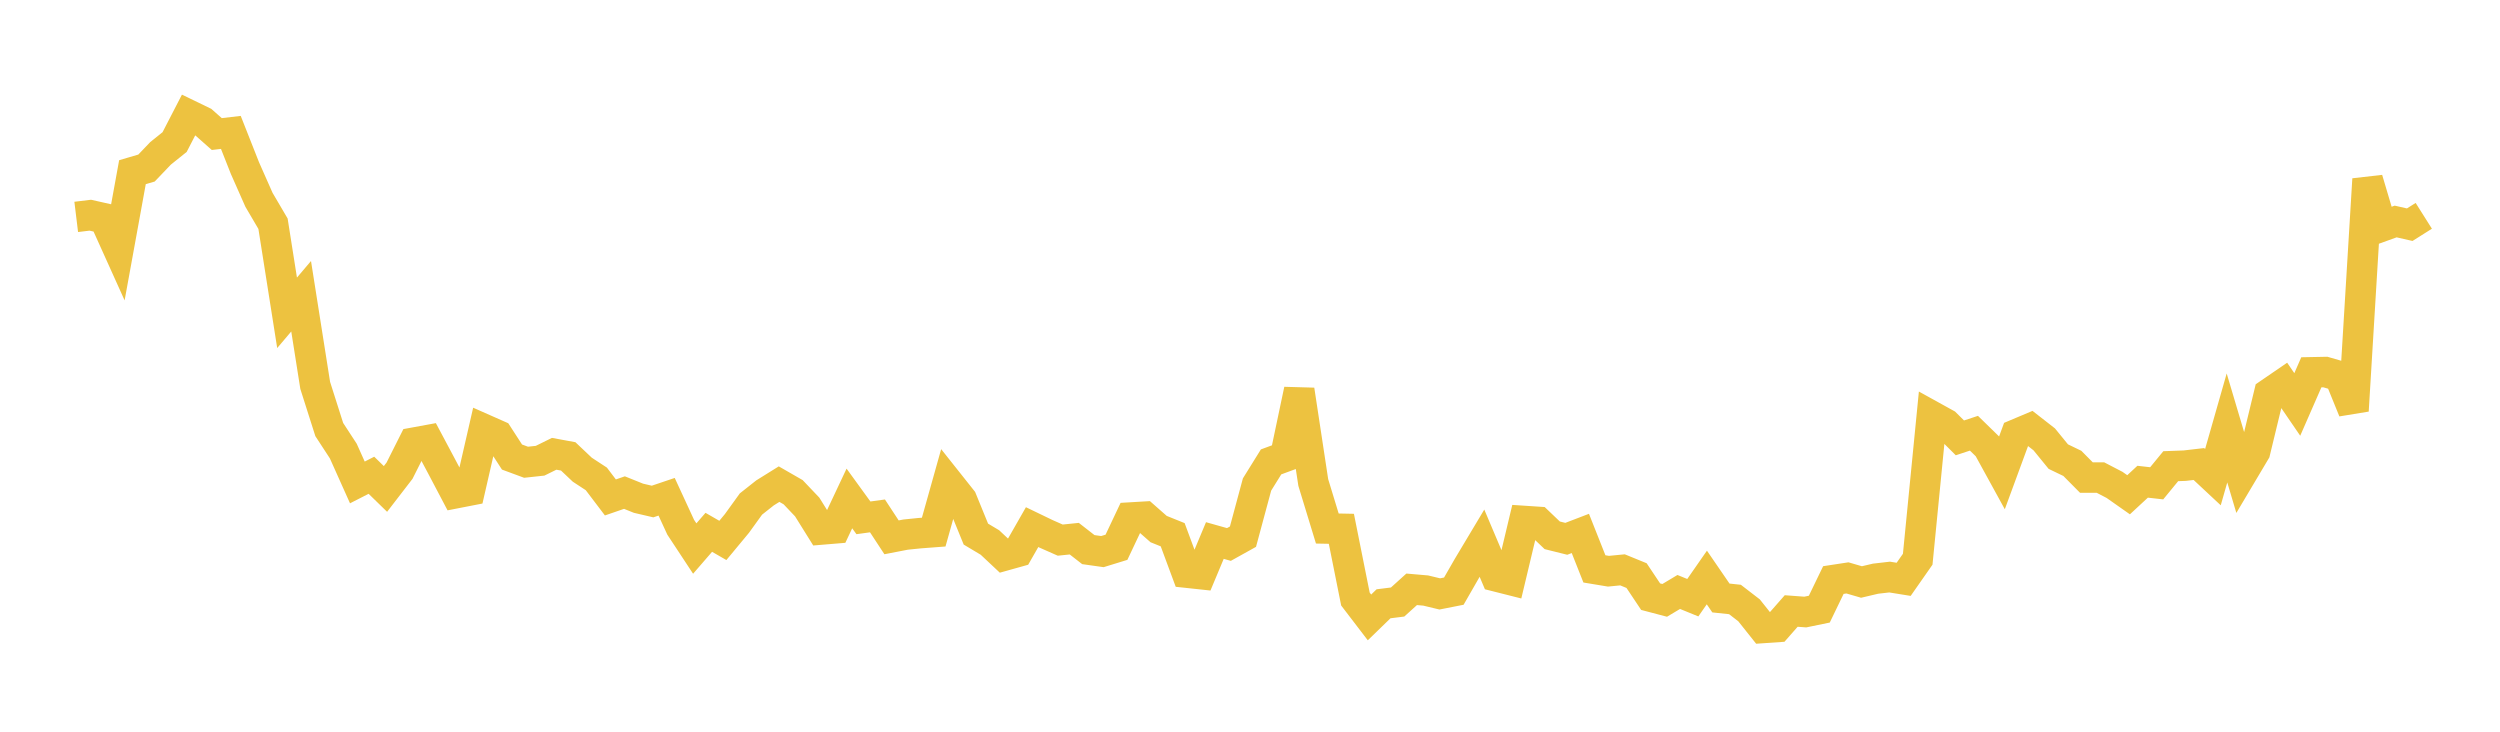 <svg width="164" height="48" xmlns="http://www.w3.org/2000/svg" xmlns:xlink="http://www.w3.org/1999/xlink"><path fill="none" stroke="rgb(237,194,64)" stroke-width="2" d="M5,14.229L5.922,14.117L6.844,14.325L7.766,16.368L8.689,11.295L9.611,11.024L10.533,10.059L11.455,9.319L12.377,7.533L13.299,7.98L14.222,8.794L15.144,8.686L16.066,11.022L16.988,13.106L17.91,14.676L18.832,20.521L19.754,19.433L20.677,25.281L21.599,28.178L22.521,29.591L23.443,31.648L24.365,31.177L25.287,32.075L26.21,30.877L27.132,29.042L28.054,28.873L28.976,30.604L29.898,32.355L30.82,32.175L31.743,28.15L32.665,28.558L33.587,29.982L34.509,30.323L35.431,30.224L36.353,29.769L37.275,29.939L38.198,30.812L39.12,31.416L40.042,32.632L40.964,32.314L41.886,32.685L42.808,32.9L43.731,32.588L44.653,34.586L45.575,35.985L46.497,34.92L47.419,35.452L48.341,34.34L49.263,33.063L50.186,32.333L51.108,31.759L52.03,32.289L52.952,33.259L53.874,34.737L54.796,34.66L55.719,32.699L56.641,33.97L57.563,33.843L58.485,35.249L59.407,35.07L60.329,34.976L61.251,34.906L62.174,31.618L63.096,32.779L64.018,35.037L64.94,35.588L65.862,36.453L66.784,36.195L67.707,34.579L68.629,35.024L69.551,35.432L70.473,35.337L71.395,36.055L72.317,36.185L73.24,35.901L74.162,33.95L75.084,33.896L76.006,34.707L76.928,35.078L77.85,37.566L78.772,37.665L79.695,35.458L80.617,35.718L81.539,35.205L82.461,31.784L83.383,30.3L84.305,29.96L85.228,25.58L86.15,31.65L87.072,34.671L87.994,34.689L88.916,39.298L89.838,40.503L90.76,39.608L91.683,39.493L92.605,38.659L93.527,38.739L94.449,38.961L95.371,38.779L96.293,37.174L97.216,35.631L98.138,37.809L99.06,38.042L99.982,34.175L100.904,34.236L101.826,35.116L102.749,35.346L103.671,34.993L104.593,37.319L105.515,37.472L106.437,37.382L107.359,37.759L108.281,39.141L109.204,39.384L110.126,38.833L111.048,39.209L111.97,37.884L112.892,39.228L113.814,39.326L114.737,40.037L115.659,41.195L116.581,41.131L117.503,40.081L118.425,40.15L119.347,39.96L120.269,38.051L121.192,37.91L122.114,38.179L123.036,37.962L123.958,37.855L124.88,38.004L125.802,36.685L126.725,27.296L127.647,27.806L128.569,28.724L129.491,28.42L130.413,29.319L131.335,30.999L132.257,28.492L133.18,28.103L134.102,28.822L135.024,29.953L135.946,30.398L136.868,31.328L137.79,31.328L138.713,31.808L139.635,32.456L140.557,31.601L141.479,31.705L142.401,30.582L143.323,30.547L144.246,30.44L145.168,31.301L146.09,28.073L147.012,31.174L147.934,29.623L148.856,25.816L149.778,25.184L150.701,26.532L151.623,24.424L152.545,24.406L153.467,24.672L154.389,26.94L155.311,11.756L156.234,14.862L157.156,14.53L158.078,14.74L159,14.158"></path></svg>
